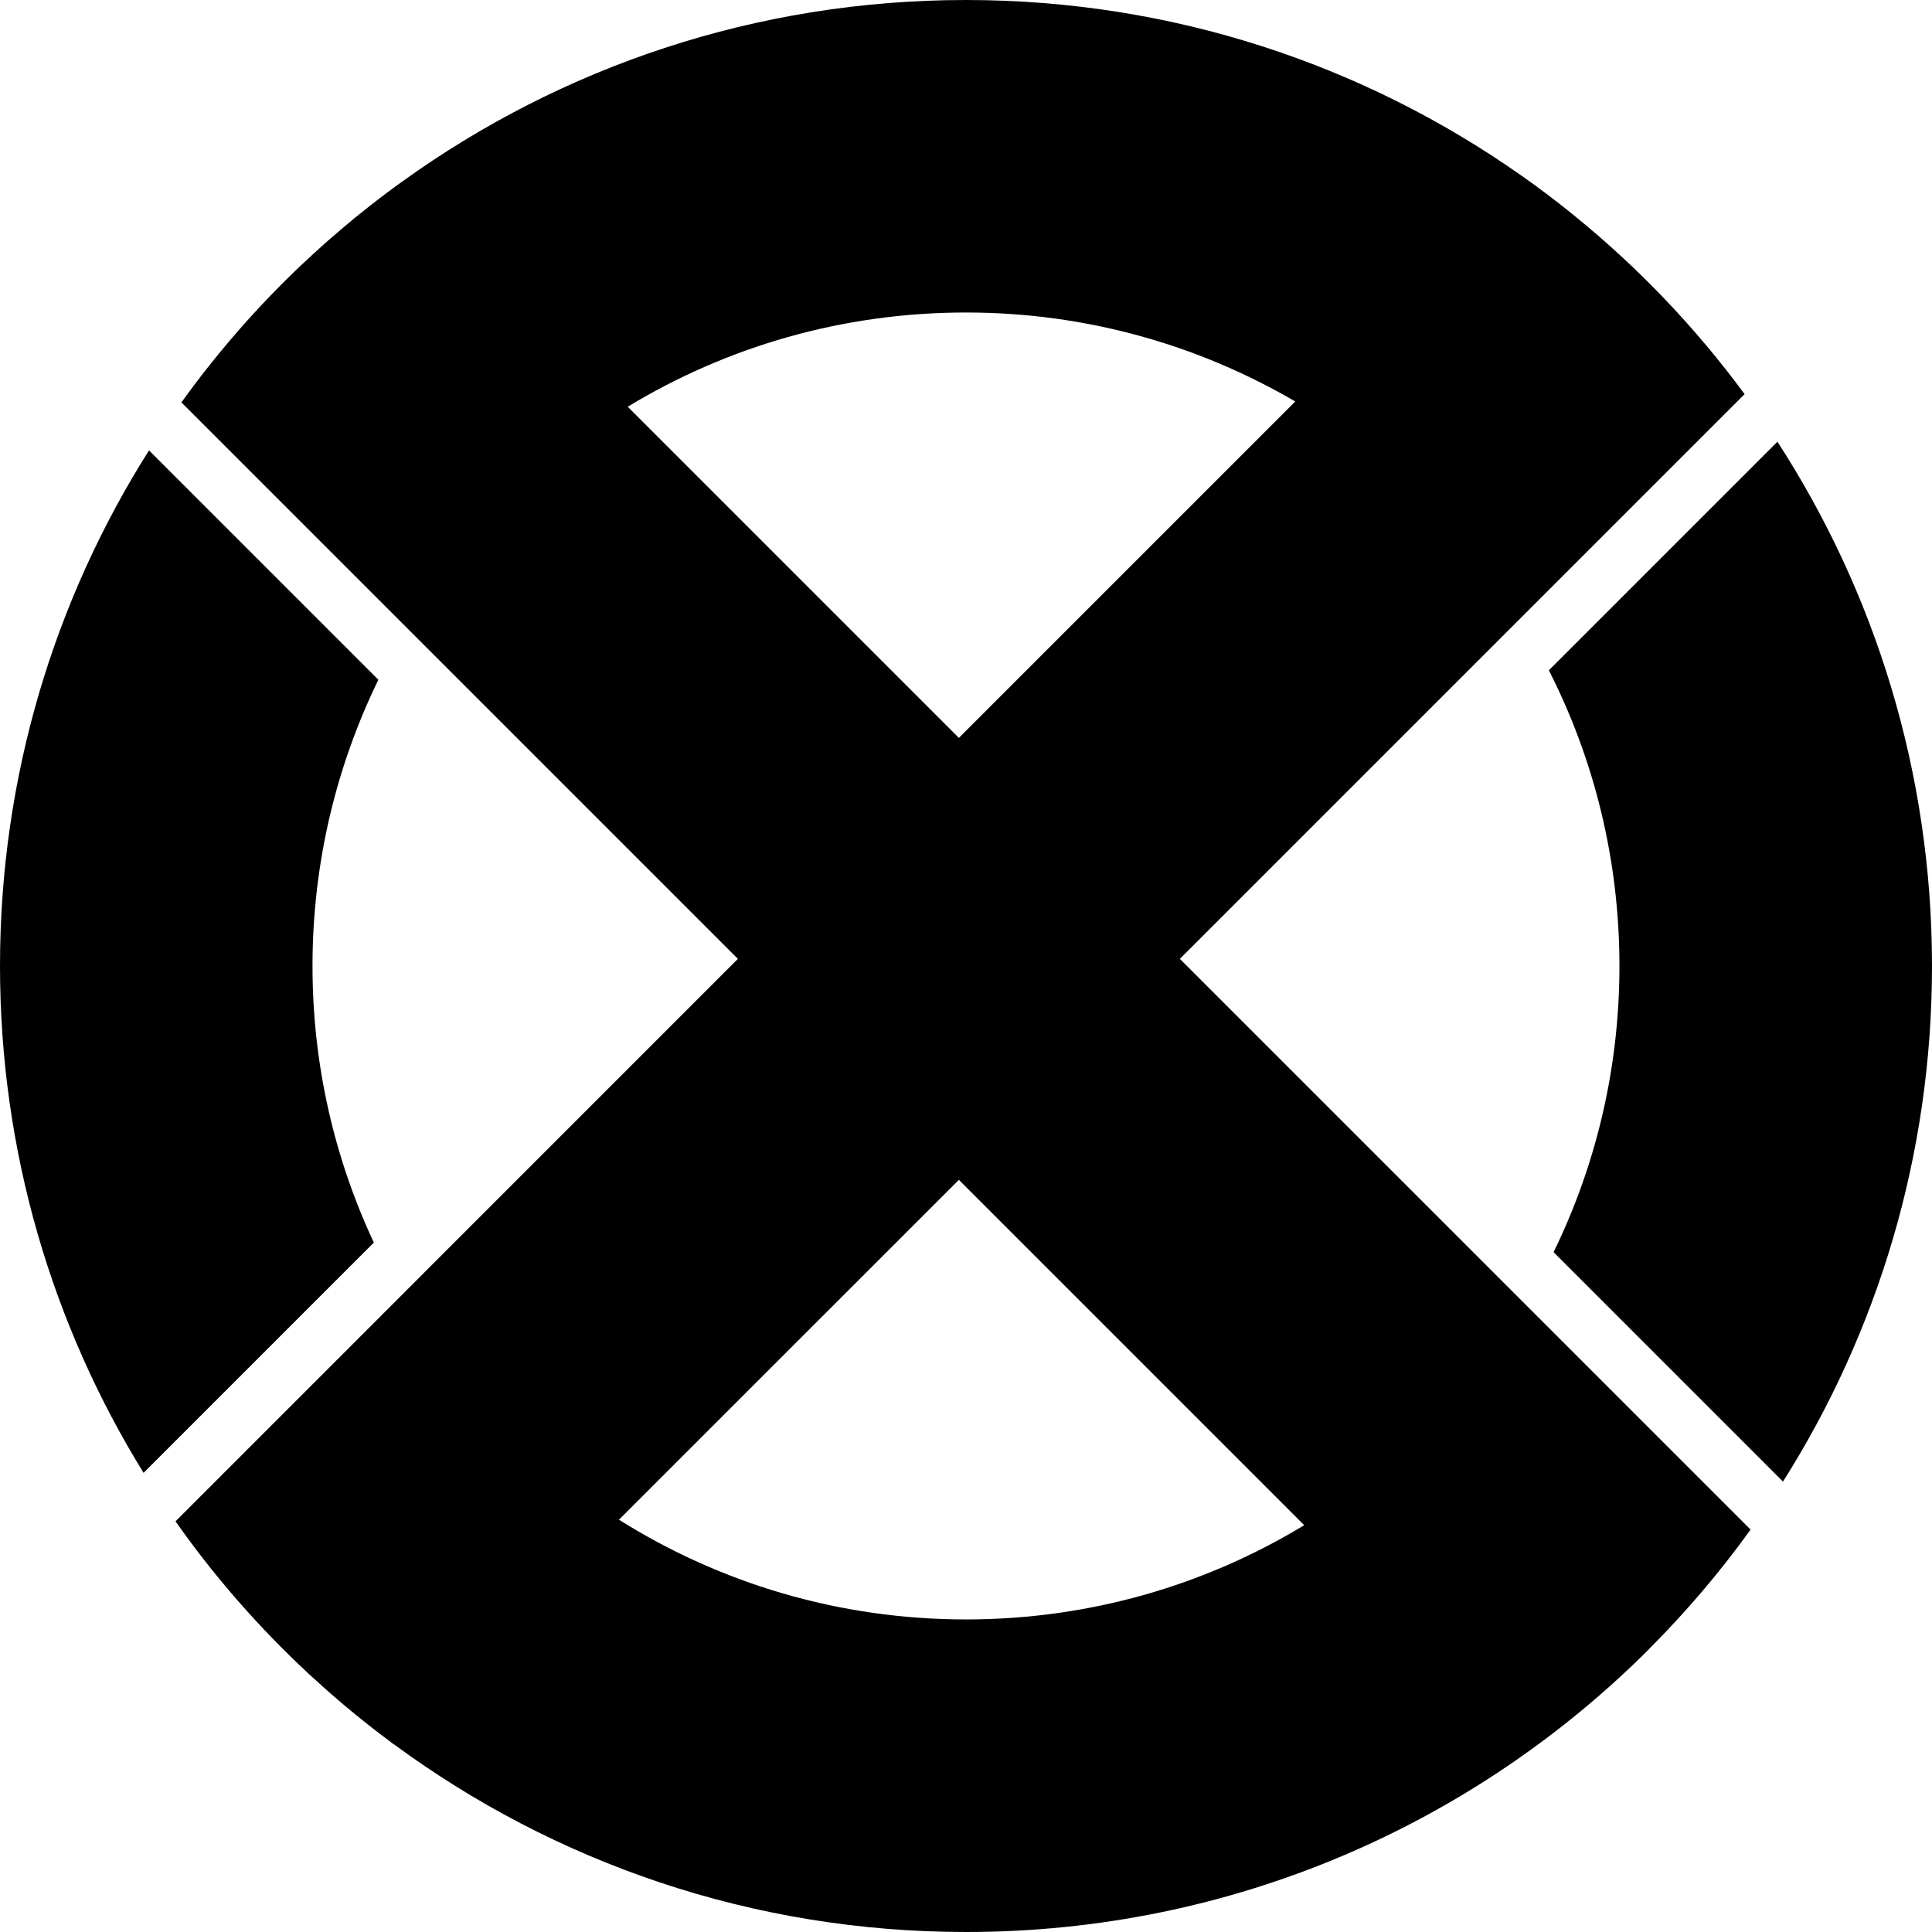 <svg width="32" height="32" viewBox="0 0 32 32" fill="none" xmlns="http://www.w3.org/2000/svg">
<path fill-rule="evenodd" clip-rule="evenodd" d="M16 0C19.423 0 22.595 1.076 25.197 2.907L25.198 2.907C25.491 3.113 25.776 3.329 26.054 3.554C26.063 3.561 26.071 3.568 26.079 3.575C27.139 4.435 28.086 5.428 28.896 6.528L19.542 15.882L28.995 25.335C28.488 26.04 27.925 26.701 27.313 27.313L27.314 27.314C24.418 30.209 20.418 32 16 32C12.455 32 9.181 30.846 6.529 28.894L6.528 28.896C6.469 28.852 6.41 28.807 6.351 28.762C6.337 28.752 6.323 28.742 6.309 28.731C6.114 28.582 5.923 28.429 5.735 28.272C5.708 28.249 5.681 28.226 5.653 28.203C5.581 28.141 5.508 28.079 5.437 28.016C5.421 28.002 5.405 27.987 5.389 27.973C5.31 27.903 5.232 27.833 5.155 27.762C5.139 27.748 5.124 27.733 5.108 27.719C4.29 26.958 3.551 26.114 2.907 25.198L12.222 15.882L3.005 6.665C3.578 5.868 4.222 5.126 4.928 4.449C4.985 4.394 5.043 4.341 5.101 4.287C5.124 4.265 5.148 4.243 5.172 4.221C5.229 4.168 5.286 4.117 5.343 4.066C5.377 4.036 5.411 4.006 5.444 3.976C5.499 3.929 5.553 3.881 5.608 3.835C5.637 3.809 5.667 3.784 5.697 3.759C5.756 3.71 5.814 3.66 5.874 3.611C5.904 3.587 5.935 3.563 5.965 3.538C6.169 3.374 6.376 3.214 6.588 3.06C6.614 3.042 6.639 3.023 6.665 3.005C9.292 1.114 12.516 0 16 0ZM10.252 25.171C11.918 26.218 13.888 26.823 16 26.823C18.051 26.823 19.968 26.253 21.602 25.262L15.882 19.542L10.252 25.171ZM16 5.176C13.949 5.176 12.031 5.746 10.397 6.737L15.882 12.222L21.454 6.65C19.852 5.714 17.989 5.176 16 5.176Z" fill="black"/>
<path d="M29.44 7.316C31.059 9.817 32 12.799 32 16C32 19.14 31.095 22.068 29.532 24.54L25.732 20.74C26.431 19.309 26.823 17.7 26.823 16C26.823 14.237 26.402 12.573 25.654 11.102L29.44 7.316Z" fill="black"/>
<path d="M6.267 11.259C5.569 12.691 5.176 14.3 5.176 16C5.176 17.637 5.541 19.19 6.192 20.581L2.378 24.395C0.871 21.954 0 19.079 0 16C0 12.86 0.905 9.931 2.468 7.46L6.267 11.259Z" fill="black"/>
</svg>
